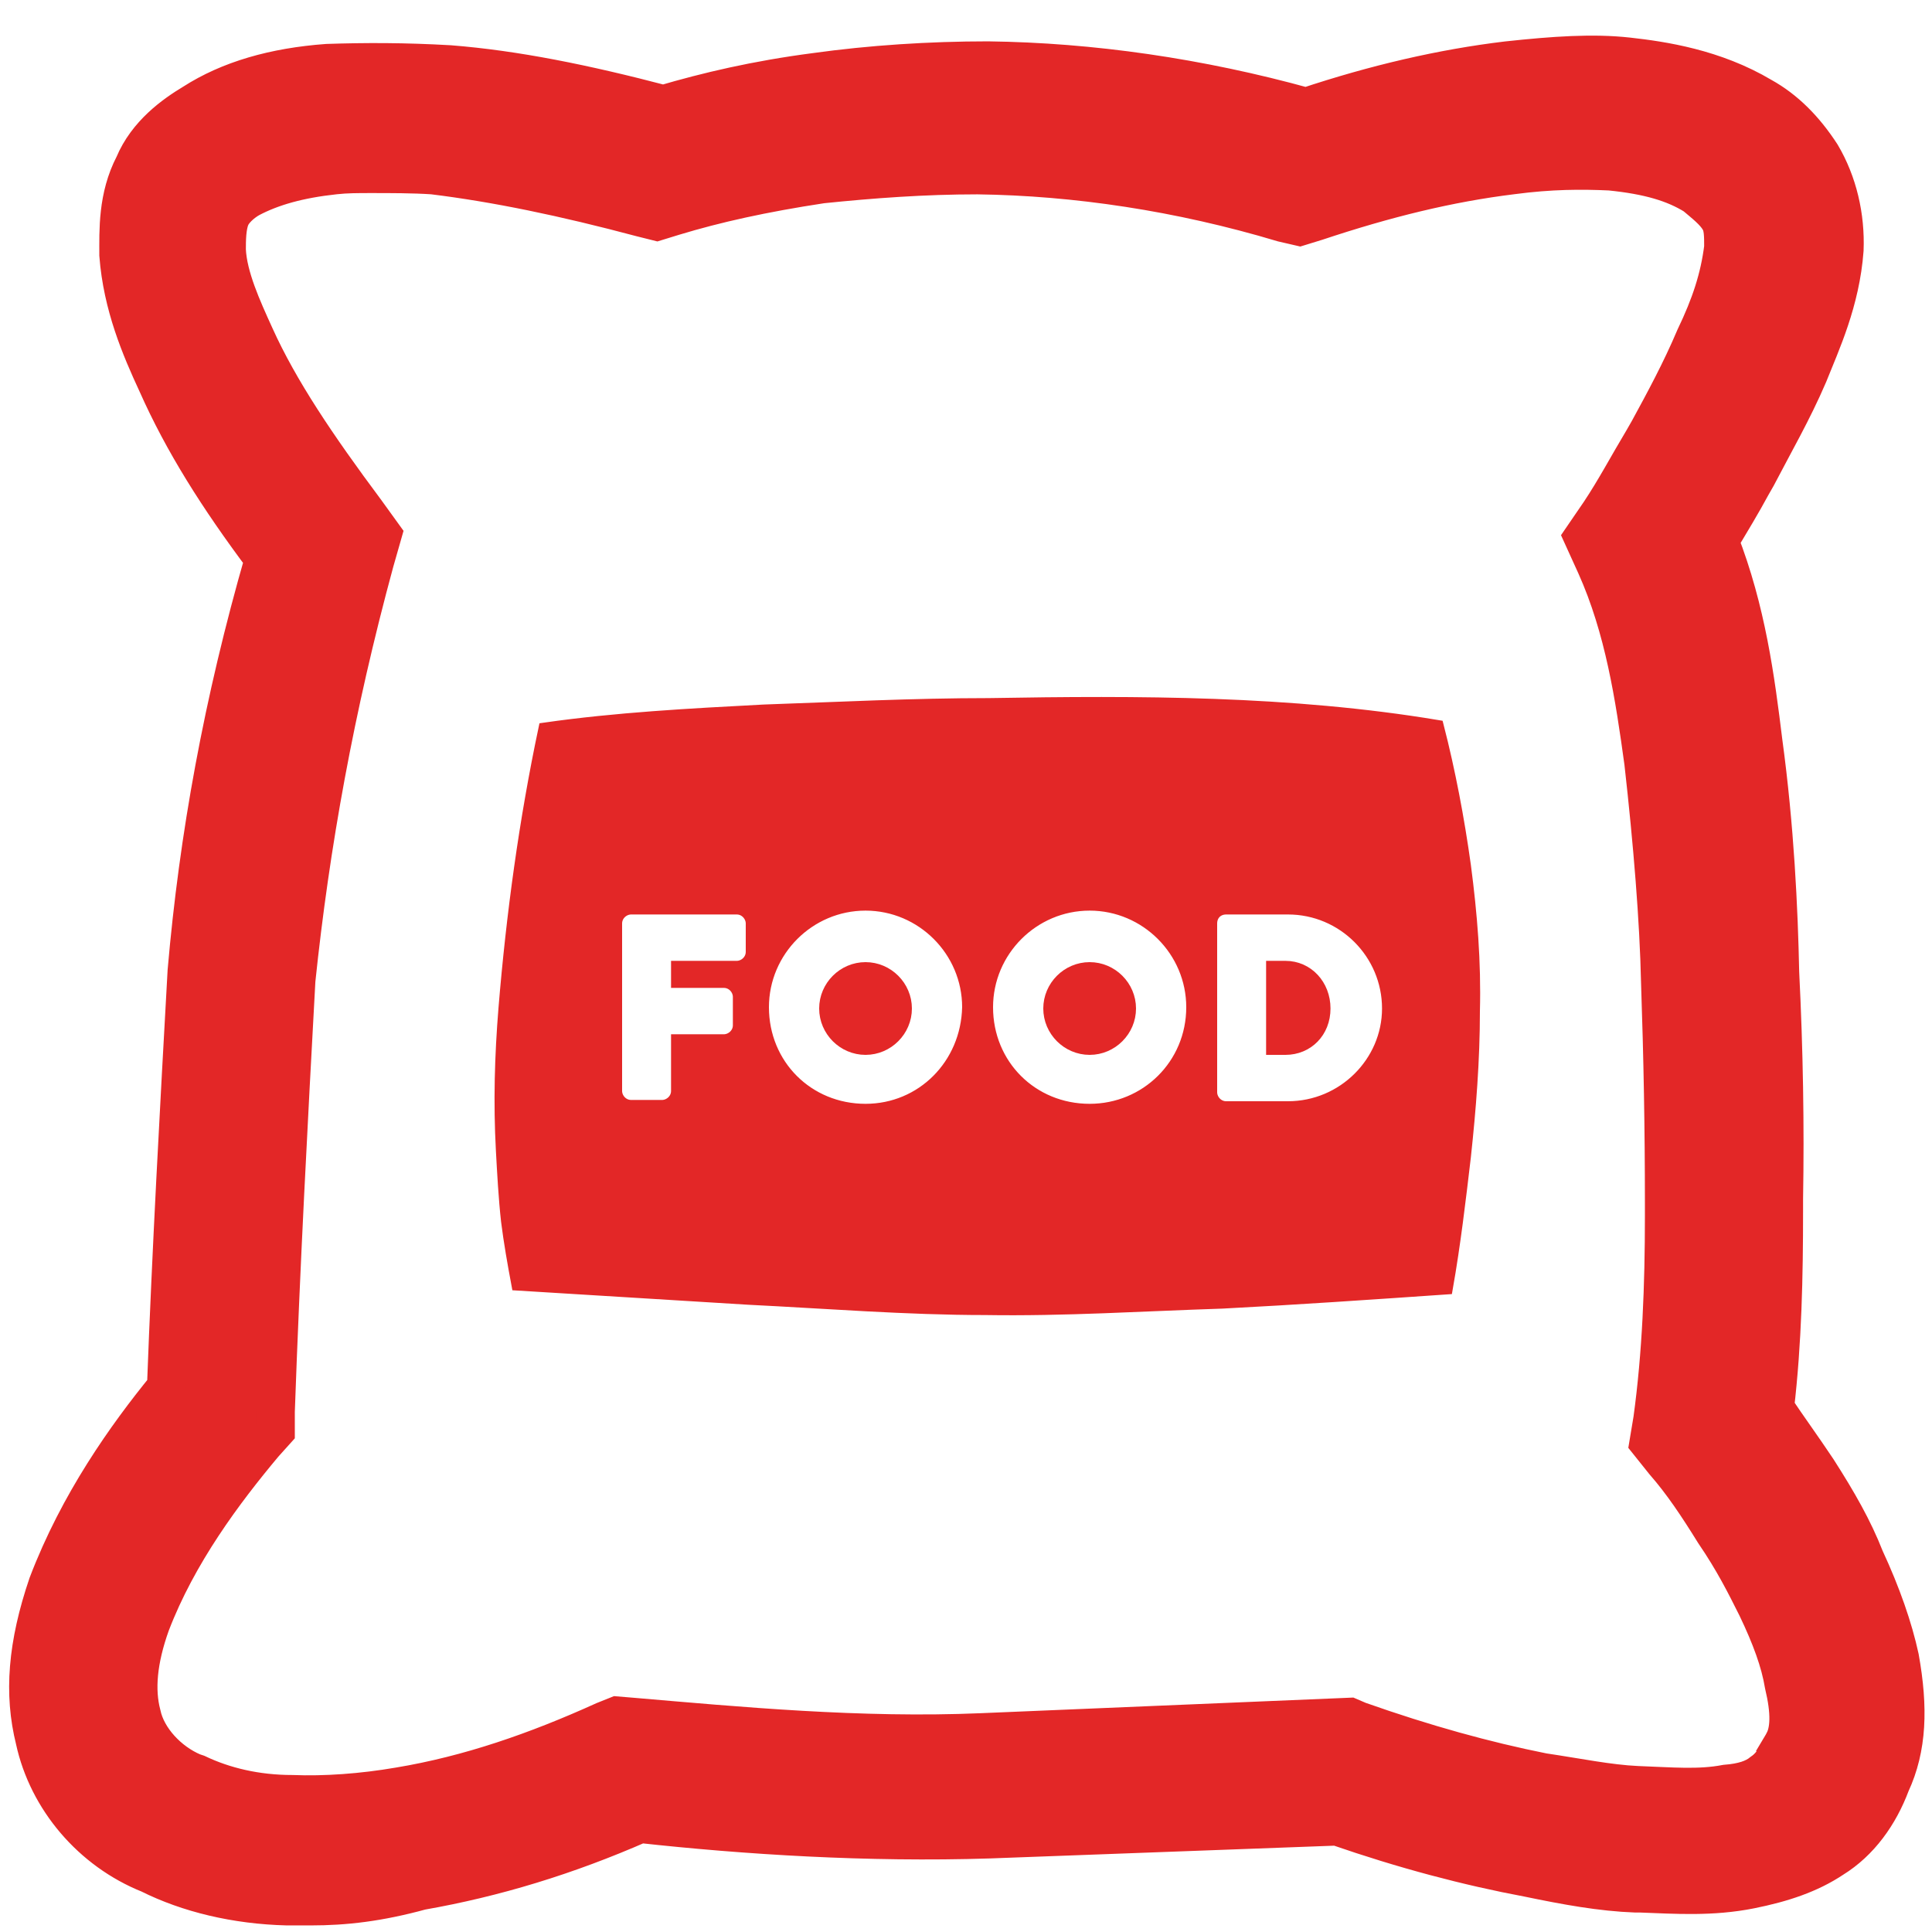 <?xml version="1.0" encoding="utf-8"?>
<!-- Generator: Adobe Illustrator 27.2.0, SVG Export Plug-In . SVG Version: 6.00 Build 0)  -->
<svg version="1.1" id="Layer_1" xmlns="http://www.w3.org/2000/svg" xmlns:xlink="http://www.w3.org/1999/xlink" x="0px" y="0px"
	 viewBox="0 0 150 150" style="enable-background:new 0 0 150 150;" xml:space="preserve">
<style type="text/css">
	.st0{fill:#E32727;stroke:#E32727;stroke-width:2.979;stroke-miterlimit:10;}
	.st1{fill:#E32727;stroke:#E32727;stroke-width:1.49;stroke-miterlimit:10;}
	.st2{fill:#E32727;stroke:#E32727;stroke-miterlimit:10;}
</style>
<g>
	<g>
		<path class="st0" d="M24.1,148c-0.6,0-1.2,0-1.8,0c-4-0.1-7.7-1-10.7-2.5c-4.5-1.8-7.9-5.8-8.9-10.4c-0.9-3.6-0.6-7.4,1-12.1
			c2.4-6.3,6.1-11.5,9.2-15.3c0.4-10.7,1-21.5,1.6-32.3c0.9-10.4,2.8-20.9,6-32c-3.6-4.8-6.3-9.1-8.3-13.6c-1.3-2.8-2.7-6.1-3-10
			c0-1.9-0.1-4.5,1.2-7c1-2.4,3.1-3.9,4.6-4.8c2.8-1.8,6.3-2.8,10.4-3.1c3-0.1,6-0.1,9.5,0.1C40,5.4,45.4,6.5,51.5,8.1
			c3.4-1,7.2-1.9,11.8-2.5c4.3-0.6,8.9-0.9,13.4-0.9c8,0.1,16.4,1.3,24.7,3.6c5.4-1.8,10.6-3,15.6-3.6c3.7-0.4,6.7-0.6,9.4-0.3
			c2.7,0.3,6.7,0.9,10.4,3.1c1.8,1,3.3,2.5,4.6,4.5c1.3,2.2,1.9,4.8,1.8,7.4c-0.3,4-1.8,7.2-2.8,9.7c-1.2,2.8-2.7,5.4-4,7.9
			l-0.4,0.7c-0.7,1.3-1.6,2.8-2.5,4.3c2.1,5.4,2.8,10.7,3.4,15.6c0.9,6.6,1.2,13,1.3,17.9c0.3,6,0.4,11.9,0.3,17.6v1
			c0,4.9-0.1,10.1-0.7,15.2c1,1.5,2.1,3,3.3,4.8c1.6,2.5,2.8,4.6,3.7,6.9c1.3,2.8,2.2,5.4,2.7,7.7l0,0c0.7,3.9,0.6,7-0.7,9.8
			c-0.9,2.4-2.4,4.5-4.5,5.8c-1.8,1.2-3.9,1.9-6.4,2.4c-3,0.6-5.8,0.4-8.5,0.3H127c-2.7-0.1-5.4-0.6-8.3-1.2
			c-4.8-0.9-9.7-2.2-14.9-4l-27,1c-9.4,0.3-18.9-0.3-27.1-1.2c-5.7,2.5-11.3,4.2-17,5.2C29.4,147.7,26.8,148,24.1,148z M28.8,13.5
			c-1,0-1.9,0-2.8,0.1c-2.8,0.3-4.9,0.9-6.6,1.8c-0.7,0.4-1.3,1-1.5,1.5c-0.3,0.7-0.3,1.8-0.3,2.5c0.1,2.1,1.2,4.5,2.2,6.7
			c1.9,4.2,4.8,8.5,8.6,13.6l1.3,1.8l-0.6,2.1c-3.1,11.4-5,22-6.1,32.5c-0.6,11-1.2,22.2-1.6,33.5v1.5l-0.9,1
			c-3.1,3.7-6.7,8.5-8.8,14c-1,2.8-1.2,5.1-0.7,7c0.4,1.9,2.1,3.7,4,4.5l0.3,0.1c2.1,1,4.6,1.6,7.4,1.6c2.5,0.1,5.4-0.1,8.3-0.6
			c5.4-0.9,10.6-2.7,15.9-5.1l1-0.4l1.2,0.1c8.2,0.7,17.7,1.6,27.1,1.2l28.6-1.2l0.7,0.3c5.1,1.8,9.8,3.1,14.3,4
			c2.7,0.4,5.1,0.9,7.3,1c2.7,0.1,4.8,0.3,6.9-0.1c1.3-0.1,2.2-0.4,2.8-0.9c0.6-0.4,1-1,1.3-1.6l2.5,0.7l-2.4-1l1.8,0.6l-1.6-0.9
			c0.6-1,0.6-2.5,0.1-4.6c-0.3-1.8-1-3.7-2.1-6c-0.9-1.8-1.8-3.6-3.3-5.8c-1.3-2.1-2.5-3.9-3.9-5.5L128,112l0.3-1.8
			c0.7-5.1,0.9-10.4,0.9-15.8v-1c0-5.7-0.1-11.3-0.3-17.1c-0.1-4.8-0.6-10.9-1.3-17.1c-0.7-5.1-1.5-10.4-3.7-15.3l-1-2.2l1.3-1.9
			c1.2-1.8,2.2-3.7,3.4-5.7l0.4-0.7c1.2-2.2,2.5-4.6,3.6-7.2c1.2-2.5,1.9-4.6,2.2-7c0-0.9,0-1.6-0.3-2.1c-0.4-0.7-1.2-1.3-1.9-1.9
			c-1.6-1-3.6-1.6-6.6-1.9c-2.2-0.1-4.6-0.1-7.6,0.3c-4.9,0.6-9.8,1.8-15.2,3.6l-1.3,0.4l-1.3-0.3c-8-2.4-16.1-3.6-23.7-3.7
			c-4.2,0-8.2,0.3-12.1,0.7c-4.6,0.7-8.2,1.5-11.5,2.5L51,17.2l-1.2-0.3c-6-1.6-11.3-2.7-16.2-3.3C32.1,13.5,30.3,13.5,28.8,13.5z"
			/>
		<path class="st1" d="M135.1,142.6L135.1,142.6L135.1,142.6L135.1,142.6z"/>
	</g>
</g>
<g>
	<path class="st2" d="M84.6,75.2c-1.7,0-3.1,1.4-3.1,3.1s1.4,3.1,3.1,3.1s3.1-1.4,3.1-3.1S86.3,75.2,84.6,75.2z"/>
	<path class="st2" d="M67.2,75.2c-1.7,0-3.1,1.4-3.1,3.1s1.4,3.1,3.1,3.1s3.1-1.4,3.1-3.1C70.3,76.6,68.9,75.2,67.2,75.2z"/>
	<path class="st2" d="M99.8,75.1h-1v6.3h1c1.7,0,3-1.3,3-3.1C102.8,76.5,101.5,75.1,99.8,75.1z"/>
	<path class="st2" d="M113.7,67.2c-0.5-3.6-1.2-7.3-2.1-10.8c-11.4-1.9-23.2-1.9-34.8-1.7c-5.9,0-11.7,0.3-17.5,0.5
		c-5.7,0.3-11.4,0.6-17,1.4c-1.5,7.1-2.5,14.4-3.1,21.7c-0.3,3.7-0.4,7.3-0.2,11c0.1,1.8,0.2,3.7,0.4,5.5c0.2,1.6,0.5,3.3,0.8,4.9
		l17.9,1.1c6.1,0.3,12.3,0.8,18.4,0.8c6.1,0.1,12.2-0.3,18.4-0.5c5.8-0.3,11.6-0.7,17.4-1.1c0.6-3.4,1-6.8,1.4-10.2
		c0.4-3.7,0.7-7.5,0.7-11.3C114.5,74.7,114.2,71,113.7,67.2z M58.4,73.9c0,0.7-0.6,1.2-1.2,1.2h-4.6v1.1h3.6c0.7,0,1.2,0.6,1.2,1.2
		v2.2c0,0.7-0.6,1.2-1.2,1.2h-3.6v3.9c0,0.7-0.6,1.2-1.2,1.2H49c-0.7,0-1.2-0.6-1.2-1.2v-13c0-0.7,0.6-1.2,1.2-1.2h8.2
		c0.7,0,1.2,0.6,1.2,1.2V73.9z M67.2,86.2c-4.5,0-8-3.5-8-8c0-4.4,3.6-8,8-8s8,3.6,8,8C75.1,82.7,71.6,86.2,67.2,86.2z M84.6,86.2
		c-4.5,0-8-3.5-8-8c0-4.4,3.6-8,8-8s8,3.6,8,8C92.6,82.7,89,86.2,84.6,86.2z M100,86h-4.8c-0.7,0-1.2-0.6-1.2-1.2V71.7
		c0-0.7,0.5-1.2,1.2-1.2h4.8c4.3,0,7.8,3.5,7.8,7.8C107.8,82.5,104.3,86,100,86z"/>
</g>
</svg>
